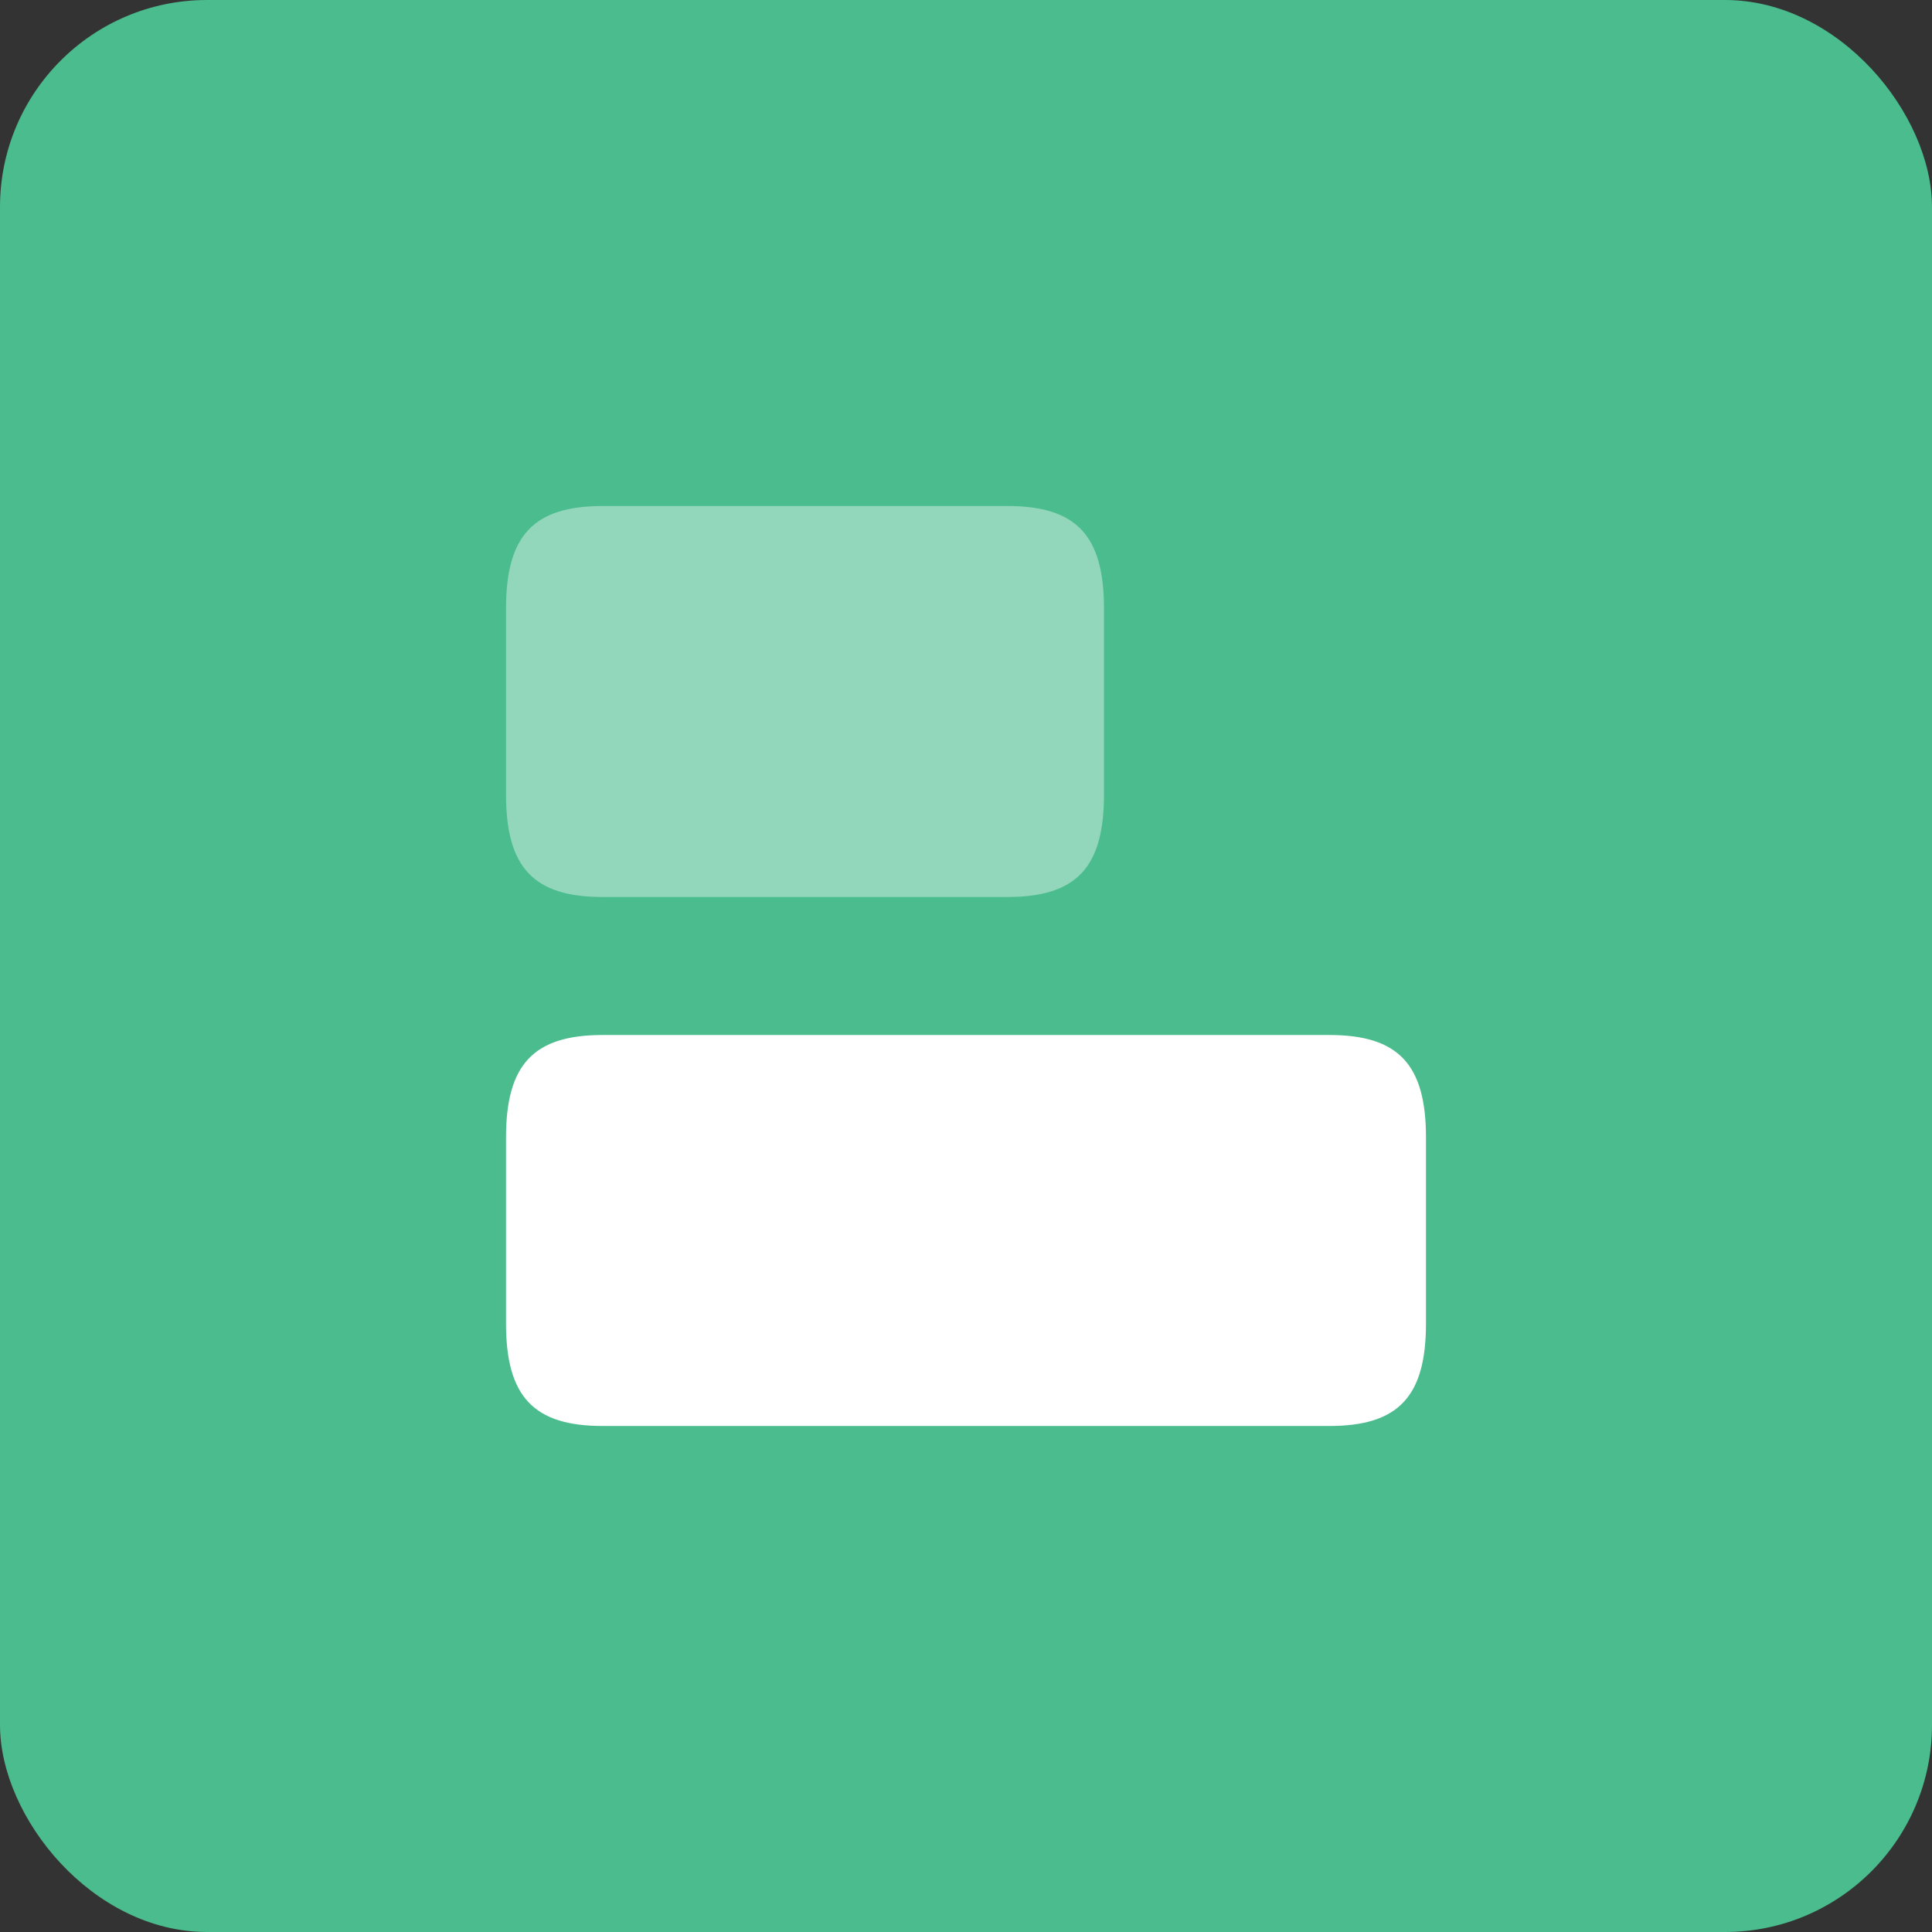 <svg width="56" height="56" viewBox="0 0 56 56" fill="none" xmlns="http://www.w3.org/2000/svg">
<rect x="0" y="0" width="56" height="56" fill="#333333" stroke="none"/>
<rect width="56" height="56" rx="6" fill="#4ABC8D"/>
<path d="M38.533 30H17.467C15.467 30 14.667 30.853 14.667 32.973V38.36C14.667 40.48 15.467 41.333 17.467 41.333H38.533C40.533 41.333 41.333 40.48 41.333 38.36V32.973C41.333 30.853 40.533 30 38.533 30Z" fill="white"/>
<path opacity="0.4" d="M29.2 14.667H17.467C15.467 14.667 14.667 15.52 14.667 17.64V23.027C14.667 25.147 15.467 26 17.467 26H29.2C31.2 26 32 25.147 32 23.027V17.64C32 15.52 31.2 14.667 29.2 14.667Z" fill="white"/>
</svg>
